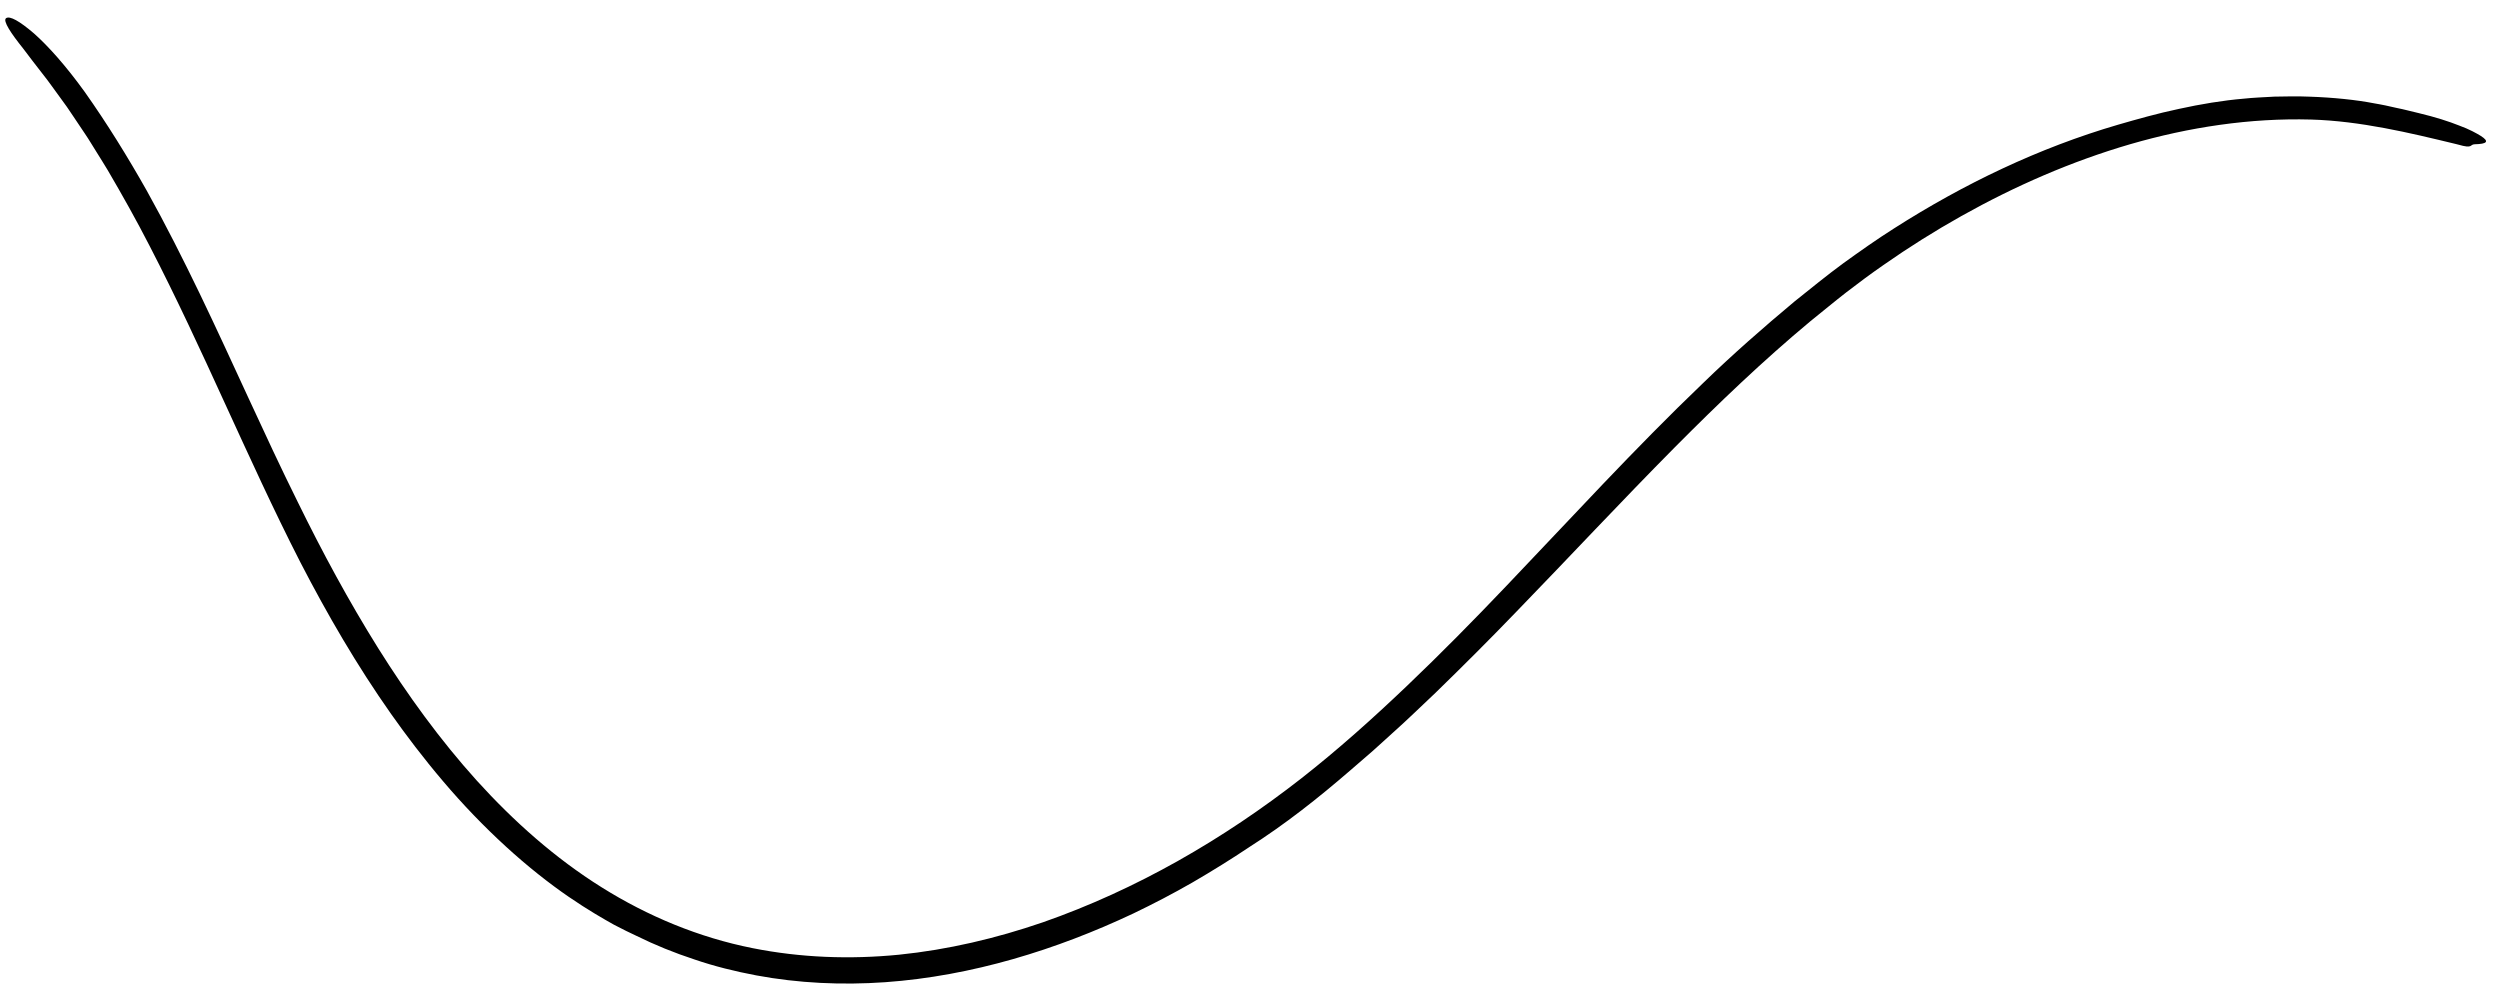 <?xml version="1.0" encoding="UTF-8"?> <svg xmlns="http://www.w3.org/2000/svg" width="95" height="38" viewBox="0 0 95 38" fill="none"> <path d="M23.335 35.142C22.956 34.93 22.336 34.577 21.608 34.077C20.88 33.577 20.049 32.925 19.225 32.17C18.399 31.415 17.576 30.561 16.835 29.685C16.091 28.811 15.421 27.924 14.861 27.13C13.564 25.289 12.435 23.345 11.409 21.358C10.39 19.366 9.471 17.341 8.546 15.326C7.625 13.31 6.699 11.306 5.689 9.352C5.187 8.373 4.649 7.416 4.096 6.471C3.956 6.236 3.809 6.006 3.665 5.773C3.518 5.542 3.381 5.304 3.226 5.078L2.77 4.398C2.692 4.285 2.619 4.169 2.54 4.058L2.3 3.727C2.2 3.589 2.09 3.439 1.976 3.281C1.862 3.125 1.743 2.96 1.614 2.801C1.36 2.481 1.11 2.146 0.884 1.849C0.418 1.268 0.097 0.788 0.231 0.691C0.371 0.592 0.744 0.801 1.288 1.268C1.824 1.741 2.502 2.498 3.218 3.49C4.072 4.698 4.849 5.956 5.574 7.24C6.292 8.527 6.954 9.843 7.592 11.163C8.864 13.806 10.03 16.487 11.317 19.081C12.249 20.983 13.251 22.839 14.367 24.625C15.484 26.407 16.72 28.113 18.122 29.667C19.526 31.215 21.097 32.613 22.86 33.716C24.619 34.819 26.562 35.625 28.596 36.029C30.421 36.394 32.302 36.462 34.161 36.279C36.021 36.09 37.856 35.657 39.631 35.047C43.18 33.808 46.485 31.895 49.453 29.576C50.844 28.486 52.171 27.297 53.458 26.07C54.746 24.843 55.996 23.573 57.228 22.28C59.695 19.699 62.112 17.049 64.715 14.559C65.83 13.477 67.003 12.448 68.199 11.45C68.809 10.964 69.411 10.469 70.044 10.005C70.679 9.546 71.32 9.094 71.981 8.675C74.62 6.991 77.471 5.619 80.49 4.738C81.2 4.533 81.986 4.309 82.804 4.137C83.62 3.958 84.464 3.816 85.278 3.748C85.614 3.711 86.007 3.696 86.429 3.672C86.852 3.665 87.302 3.653 87.753 3.673C88.653 3.702 89.551 3.796 90.21 3.925C90.352 3.952 90.497 3.973 90.639 4.005L91.07 4.101C91.358 4.157 91.639 4.236 91.916 4.299C92.551 4.451 93.059 4.615 93.447 4.77C93.84 4.913 94.106 5.064 94.273 5.166C94.606 5.38 94.507 5.472 94.039 5.482C93.835 5.489 93.992 5.664 93.408 5.494C93.384 5.488 93.334 5.476 93.313 5.47C92.417 5.254 91.522 5.037 90.609 4.867C89.696 4.697 88.764 4.57 87.82 4.543C85.505 4.479 83.183 4.832 80.951 5.479C78.717 6.13 76.567 7.069 74.534 8.209C73.517 8.78 72.528 9.401 71.573 10.07C71.094 10.402 70.625 10.75 70.163 11.106C69.702 11.464 69.252 11.841 68.796 12.206C66.996 13.704 65.3 15.329 63.644 16.996C61.612 19.046 59.64 21.164 57.619 23.248C56.613 24.293 55.584 25.32 54.541 26.334C54.011 26.832 53.492 27.342 52.947 27.827C52.676 28.07 52.411 28.318 52.137 28.56L51.31 29.275C50.102 30.32 48.839 31.32 47.465 32.194L47.489 32.179C46.782 32.651 46.06 33.1 45.323 33.528C44.586 33.952 43.829 34.347 43.061 34.715C40.148 36.089 36.935 37.089 33.637 37.324C31.992 37.44 30.334 37.363 28.734 37.064C27.935 36.913 27.147 36.719 26.388 36.459C25.626 36.209 24.888 35.91 24.184 35.562C23.958 35.455 23.655 35.313 23.335 35.142Z" fill="black"></path> </svg> 